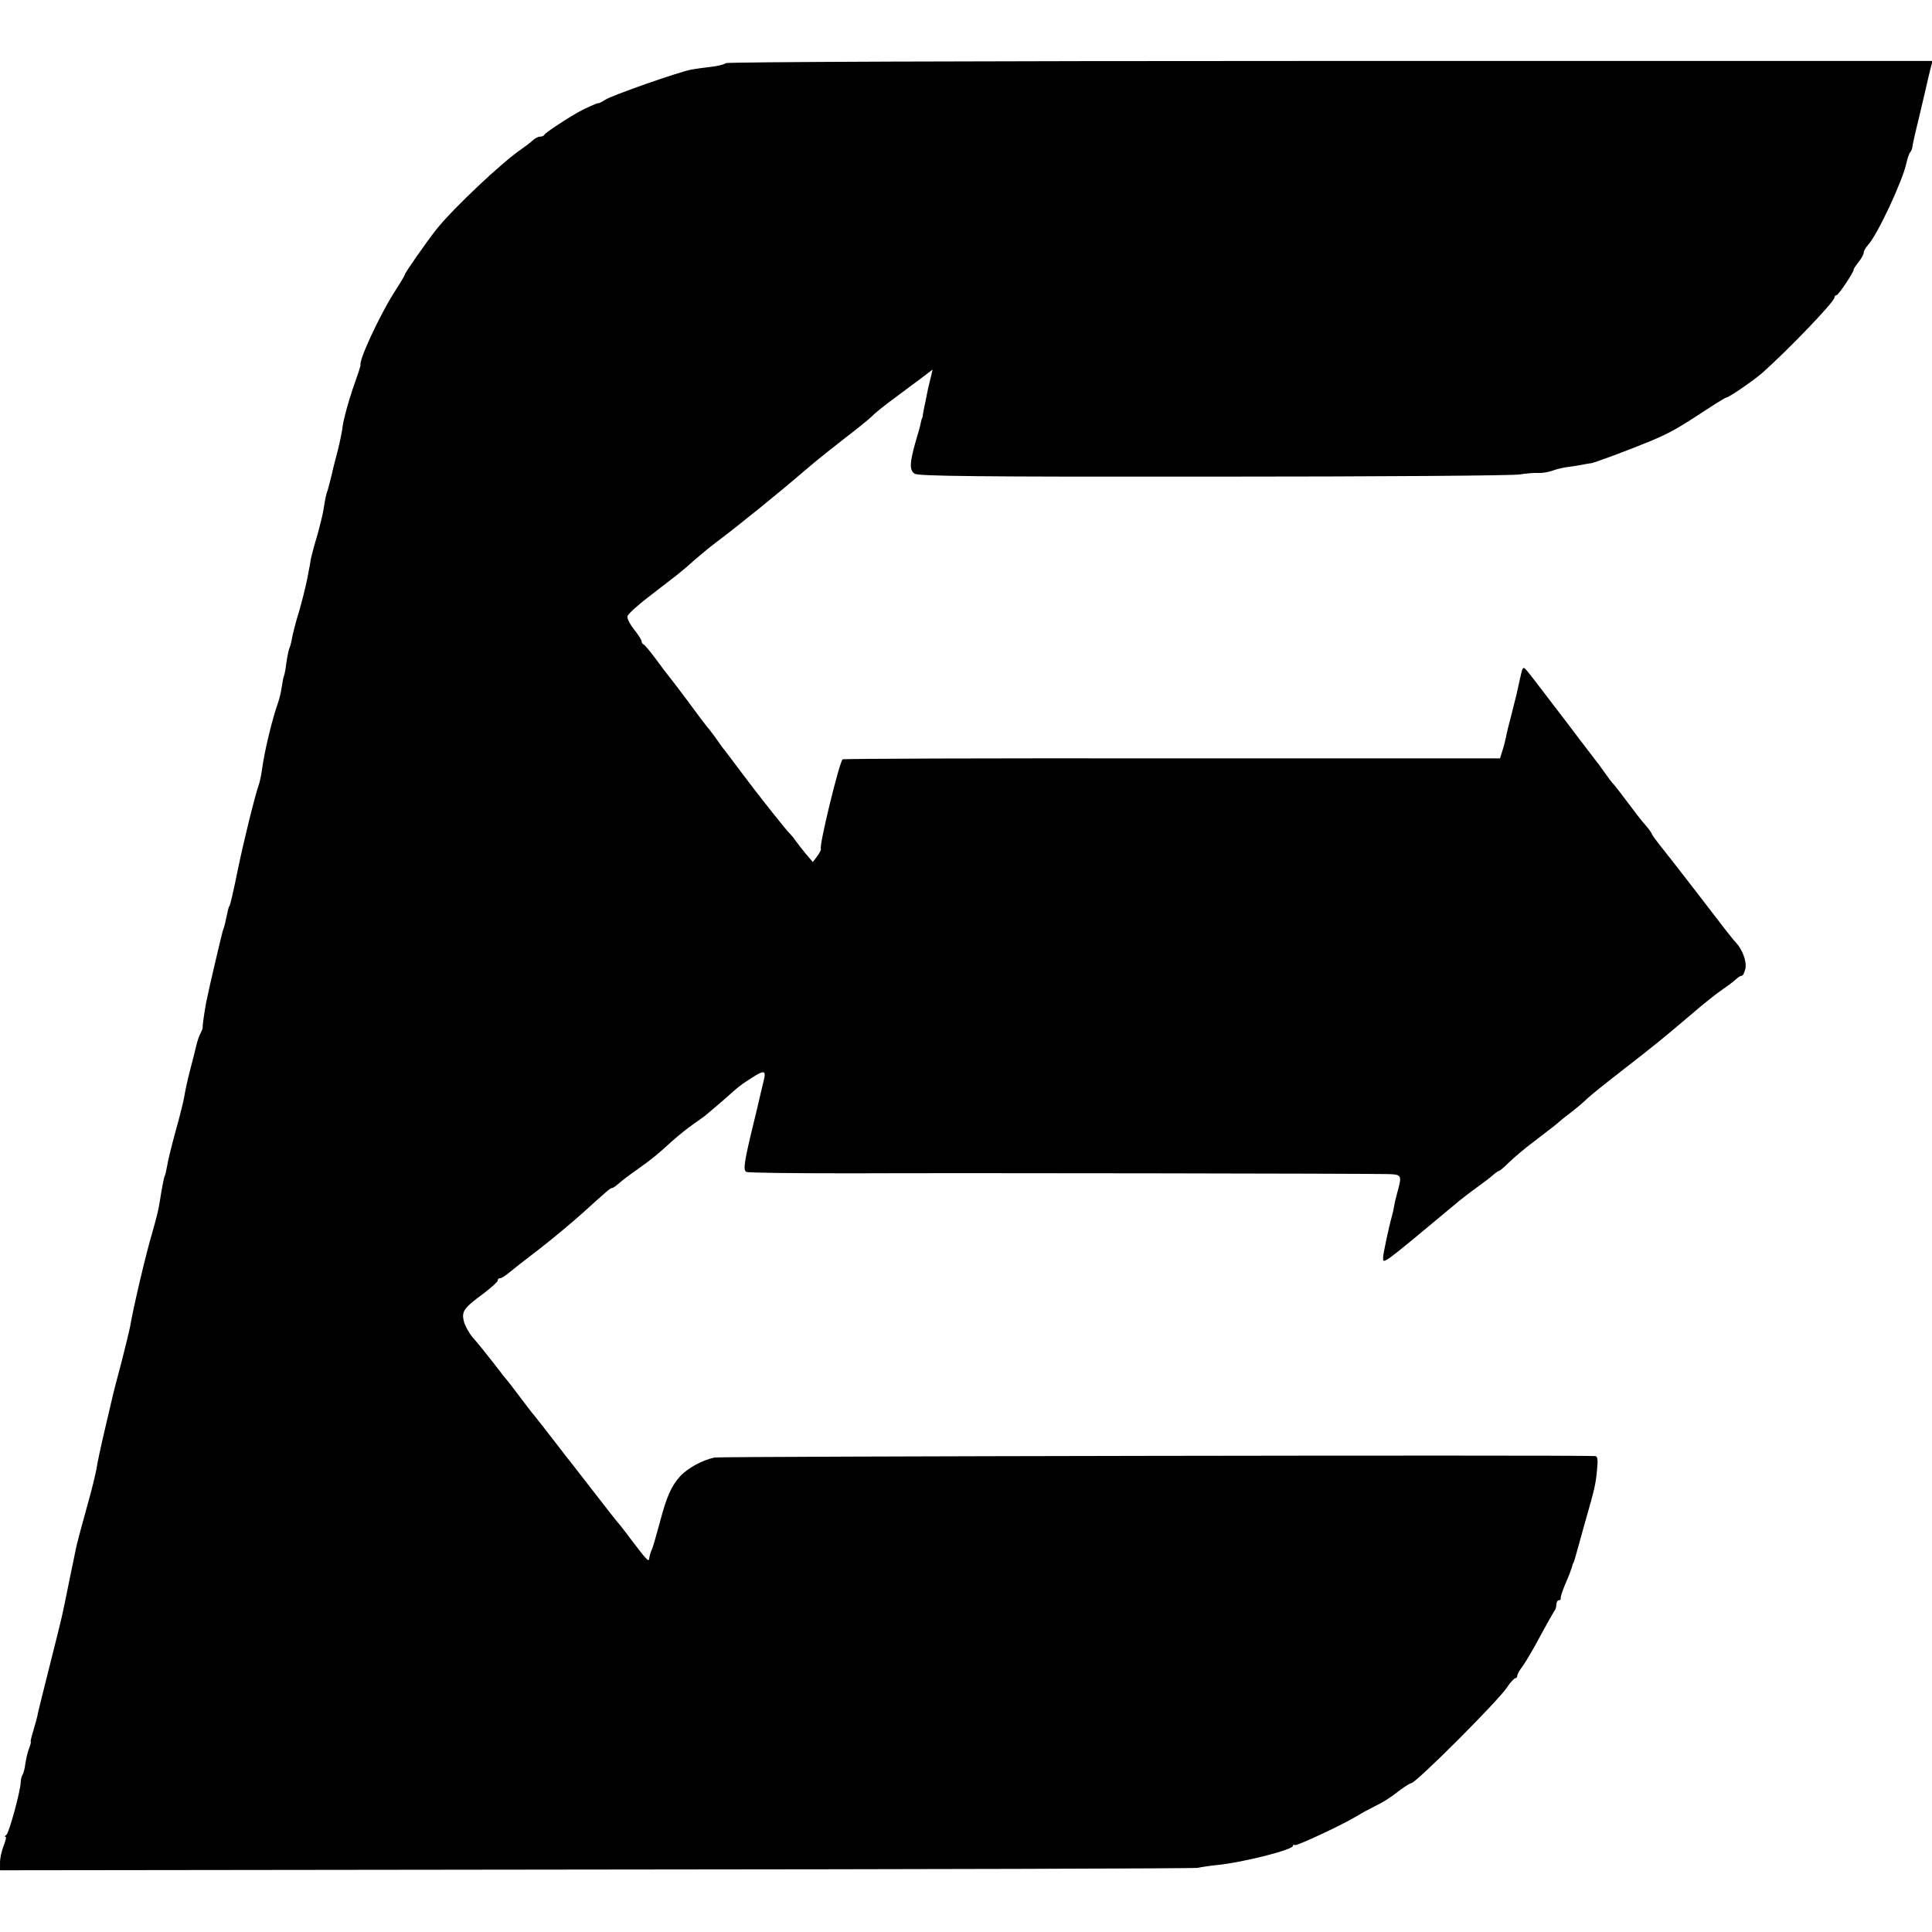 <?xml version="1.0" standalone="no"?>
<!DOCTYPE svg PUBLIC "-//W3C//DTD SVG 20010904//EN"
 "http://www.w3.org/TR/2001/REC-SVG-20010904/DTD/svg10.dtd">
<svg version="1.0" xmlns="http://www.w3.org/2000/svg"
 width="792pt" height="792pt" viewBox="0 0 792 792"
 preserveAspectRatio="xMidYMid meet">
<g transform="translate(0,792) scale(0.1,-0.1)"
fill="#000000" stroke="none">
<path d="M2975 7661 c-6 -5 -32 -12 -60 -15 -27 -3 -63 -8 -80 -11 -50 -9
-327 -106 -354 -124 -14 -9 -26 -15 -28 -14 -3 2 -59 -23 -88 -40 -56 -32
-130 -82 -133 -89 -2 -5 -10 -8 -17 -8 -8 0 -20 -6 -27 -12 -7 -7 -30 -25 -50
-39 -80 -54 -281 -244 -348 -328 -39 -49 -130 -179 -130 -186 0 -3 -19 -35
-43 -72 -61 -96 -147 -281 -139 -300 1 -2 -14 -47 -33 -100 -18 -54 -36 -120
-40 -148 -3 -27 -13 -72 -20 -100 -7 -27 -19 -72 -25 -100 -7 -27 -14 -57 -17
-65 -6 -15 -10 -35 -17 -80 -2 -14 -13 -60 -25 -103 -13 -43 -24 -86 -26 -95
-1 -9 -8 -46 -15 -82 -7 -36 -23 -99 -35 -140 -13 -41 -25 -89 -28 -107 -3
-17 -8 -36 -11 -41 -2 -4 -8 -31 -12 -58 -3 -27 -8 -52 -10 -55 -2 -4 -6 -24
-9 -45 -3 -22 -10 -50 -15 -64 -24 -67 -56 -199 -66 -275 -3 -22 -9 -51 -14
-65 -15 -42 -61 -228 -85 -345 -19 -93 -32 -150 -35 -150 -2 0 -7 -20 -15 -59
-3 -16 -8 -33 -10 -36 -3 -6 -57 -235 -70 -300 -8 -44 -16 -100 -14 -102 1 -2
-3 -12 -9 -24 -6 -11 -13 -32 -16 -45 -3 -13 -14 -58 -25 -99 -11 -41 -22 -92
-25 -112 -3 -20 -19 -84 -35 -141 -16 -58 -32 -122 -35 -142 -4 -21 -8 -40
-10 -44 -4 -5 -12 -50 -21 -106 -5 -35 -14 -68 -30 -125 -27 -90 -80 -317 -91
-385 -3 -16 -19 -82 -35 -145 -17 -63 -32 -122 -34 -130 -2 -8 -17 -73 -34
-145 -17 -71 -33 -147 -36 -169 -4 -21 -19 -84 -35 -140 -25 -91 -39 -142 -46
-171 -1 -5 -14 -68 -29 -140 -33 -163 -25 -129 -78 -340 -25 -99 -48 -191 -51
-205 -2 -14 -11 -46 -19 -73 -8 -26 -13 -47 -11 -47 2 0 -1 -12 -7 -28 -6 -15
-12 -42 -15 -61 -2 -18 -7 -38 -11 -45 -4 -6 -8 -20 -8 -31 -1 -37 -48 -210
-59 -217 -6 -4 -8 -8 -3 -8 4 0 0 -16 -8 -36 -8 -20 -15 -51 -15 -69 l0 -32
2443 3 c1343 1 2453 4 2467 7 14 3 52 9 84 12 104 11 306 62 306 78 0 5 4 6 8
3 7 -4 184 78 245 114 32 19 52 30 82 45 38 19 61 33 106 68 20 15 40 27 44
27 19 0 356 337 393 393 13 20 29 37 33 37 5 0 9 5 9 11 0 6 11 25 24 42 13
18 45 73 71 122 27 50 52 94 56 100 5 5 9 17 9 27 0 10 5 18 10 18 6 0 9 3 8
7 -2 5 6 28 16 53 11 25 20 48 22 53 1 4 3 9 4 12 1 3 4 10 5 15 1 6 3 11 5
13 1 1 3 9 6 17 2 8 20 71 39 140 44 154 46 163 52 228 4 39 2 52 -8 53 -116
5 -3585 -1 -3610 -6 -51 -11 -111 -44 -141 -77 -37 -41 -56 -85 -84 -192 -14
-50 -27 -98 -31 -106 -8 -18 -10 -27 -12 -41 -1 -13 -14 0 -71 76 -25 33 -47
62 -50 65 -4 3 -46 57 -95 120 -49 63 -93 120 -97 125 -5 6 -38 48 -74 95 -36
47 -73 94 -82 105 -10 11 -37 47 -62 80 -25 33 -47 62 -50 65 -3 3 -28 34 -55
70 -28 36 -64 81 -81 100 -18 19 -36 51 -42 71 -11 43 -2 56 81 117 31 24 57
47 57 52 0 6 4 10 10 10 5 0 20 9 32 19 13 11 70 56 128 100 58 45 138 112
179 149 104 94 113 102 121 102 3 0 15 8 26 18 10 9 42 34 71 54 66 47 86 63
147 119 28 25 67 56 86 69 19 14 40 28 45 32 13 10 93 78 120 103 12 11 31 26
41 33 91 61 97 61 83 5 -5 -21 -12 -49 -15 -63 -3 -14 -14 -61 -25 -105 -39
-160 -43 -191 -30 -199 6 -4 198 -6 428 -6 479 2 2109 -1 2196 -3 63 -1 65 -3
46 -72 -6 -22 -13 -49 -14 -60 -2 -11 -6 -29 -9 -40 -13 -46 -35 -151 -36
-167 0 -32 -15 -43 289 210 24 21 67 54 95 74 28 20 59 44 69 53 9 8 19 15 22
15 3 0 21 15 40 34 19 19 71 63 117 97 46 35 85 65 88 69 3 3 25 21 50 40 25
19 54 44 65 55 11 11 74 62 140 113 144 112 172 135 284 230 47 41 106 88 131
105 25 17 51 37 58 44 7 7 17 13 22 13 5 0 11 13 15 29 6 29 -12 78 -39 107
-15 16 -37 44 -171 219 -64 83 -128 165 -143 183 -15 19 -29 38 -31 44 -2 6
-14 22 -27 37 -13 14 -47 58 -75 96 -29 39 -55 72 -59 75 -3 3 -17 21 -30 40
-14 19 -28 40 -33 45 -4 6 -58 75 -118 155 -146 191 -151 198 -170 221 -16 18
-17 17 -28 -33 -13 -60 -14 -66 -36 -151 -9 -34 -19 -73 -21 -87 -3 -14 -9
-39 -15 -57 l-10 -32 -1345 0 c-740 1 -1348 -1 -1350 -4 -14 -14 -97 -354 -89
-367 2 -3 -5 -16 -15 -30 l-18 -24 -29 34 c-15 18 -34 43 -42 54 -8 12 -18 23
-21 26 -13 11 -139 170 -202 255 -37 49 -71 95 -76 100 -4 6 -19 26 -32 45
-14 19 -28 37 -31 40 -3 3 -39 50 -79 105 -41 55 -77 102 -80 105 -3 3 -25 32
-49 65 -25 33 -48 62 -53 63 -4 2 -8 8 -8 13 0 6 -14 27 -31 49 -17 21 -29 45
-27 53 1 9 41 45 88 81 47 36 98 76 114 88 16 13 34 28 40 33 35 32 96 83 126
105 83 62 256 202 365 296 38 33 111 91 160 129 50 38 99 78 110 89 11 12 56
48 100 80 44 33 95 71 114 85 l34 26 -7 -30 c-4 -17 -10 -39 -12 -50 -2 -11
-7 -33 -10 -50 -4 -16 -8 -39 -10 -50 -1 -11 -3 -20 -4 -20 -1 0 -3 -7 -5 -16
-1 -9 -10 -42 -20 -74 -26 -91 -28 -122 -6 -137 15 -10 251 -13 1227 -12 665
0 1229 4 1254 9 25 4 59 7 76 6 17 -1 44 4 60 10 16 6 45 13 64 15 19 2 47 7
62 10 15 3 29 5 30 5 5 -2 163 57 247 92 80 34 110 51 244 139 32 21 61 38 63
38 11 0 111 69 148 101 108 96 296 292 296 309 0 6 4 10 9 10 7 0 71 94 70
106 0 2 9 16 21 31 11 14 20 31 20 37 0 7 8 21 18 32 38 41 141 261 157 335 4
19 11 39 15 44 5 6 9 15 9 20 0 6 12 60 27 120 14 61 28 118 30 128 8 35 12
53 19 80 l7 27 -2469 0 c-1488 0 -2473 -4 -2478 -9z"/>
</g>
</svg>
